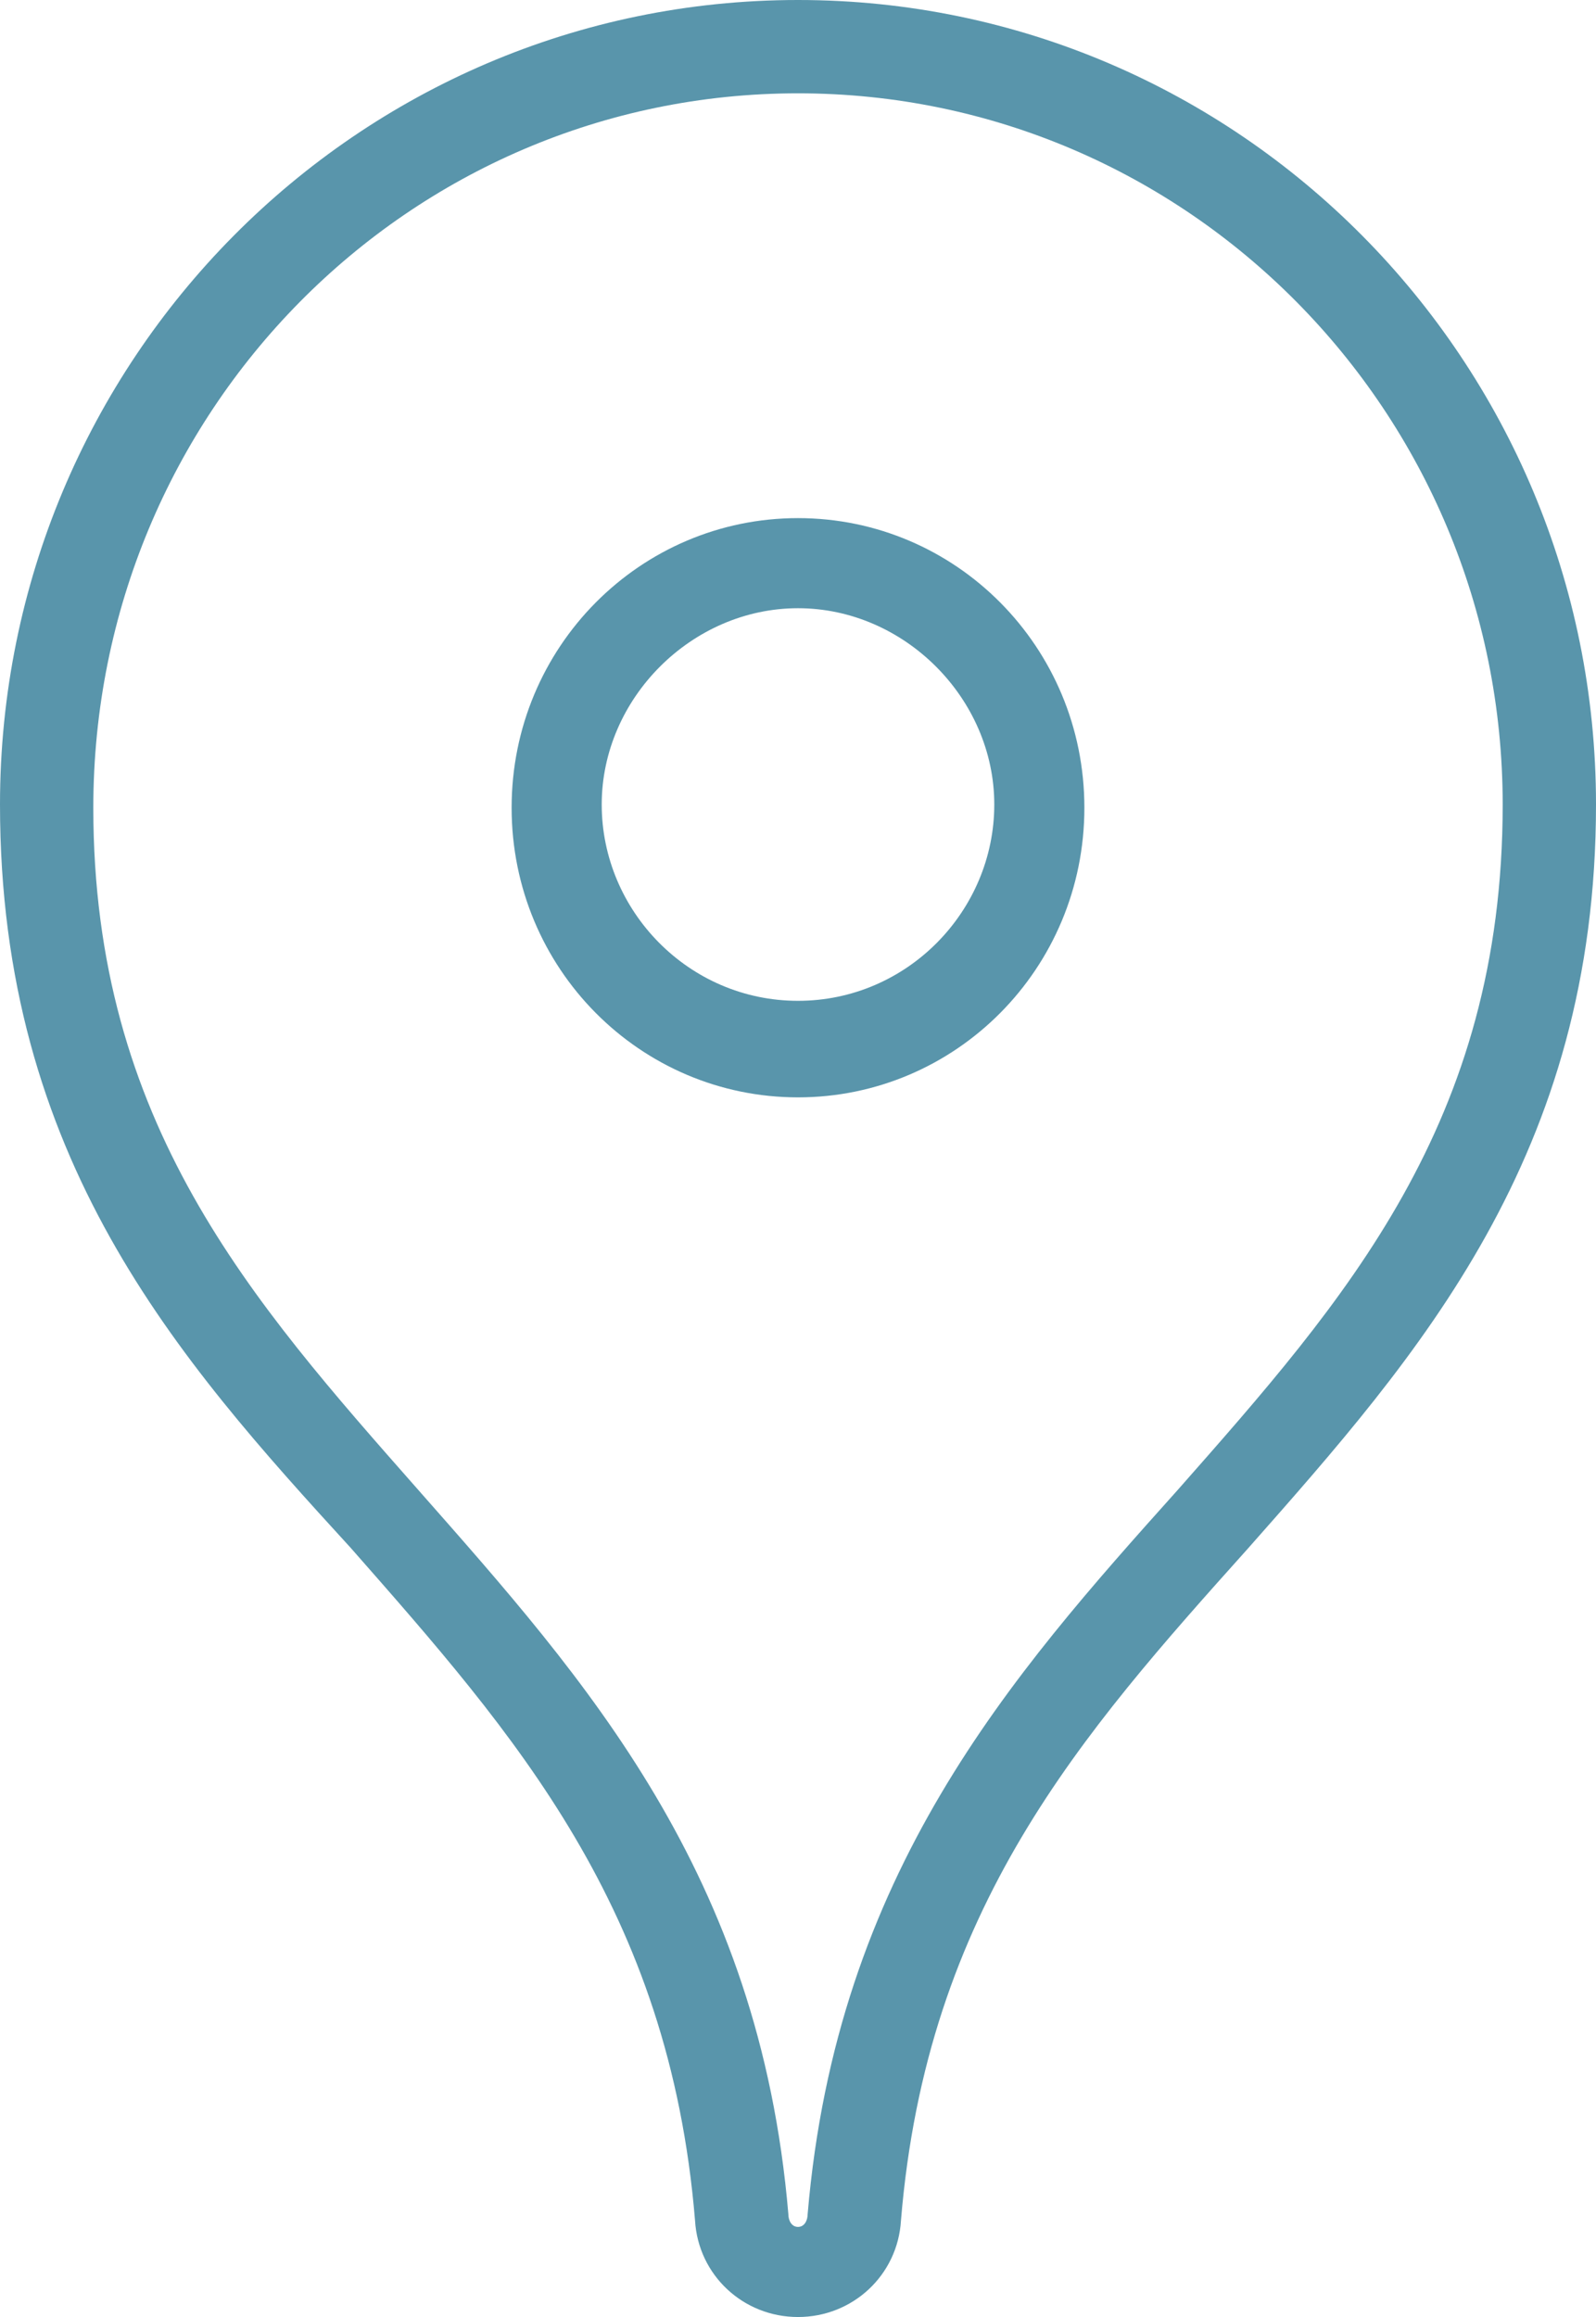 <?xml version="1.0" encoding="UTF-8"?>
<!-- Generator: Adobe Illustrator 20.0.0, SVG Export Plug-In . SVG Version: 6.00 Build 0)  -->
<svg version="1.1" id="Layer_1" xmlns="http://www.w3.org/2000/svg" xmlns:xlink="http://www.w3.org/1999/xlink" x="0px" y="0px" viewBox="0 0 49.6 72" style="enable-background:new 0 0 49.6 72;" xml:space="preserve">
<style type="text/css">
	.st0{fill:#5995AB;}
</style>
<g>
	<g>
		<path class="st0" d="M24.8,72c-1.7,0-3.1-1.3-3.2-3c-0.8-9.7-5.6-15.1-10.7-20.9C5.5,42.2,0,36,0,25C0,11.2,11.1,0,24.8,0    s24.8,11.2,24.8,25c0,10.9-5.5,17.1-10.8,23.1C33.6,53.9,28.8,59.3,28,69C27.9,70.7,26.5,72,24.8,72z M24.8,2.9    c-12.1,0-21.9,9.9-21.9,22.2c0,9.8,4.9,15.3,10.1,21.2s10.6,11.9,11.5,22.5c0,0.2,0.1,0.4,0.3,0.4s0.3-0.2,0.3-0.4    c0.9-10.6,6.3-16.7,11.5-22.5c5.2-5.9,10.1-11.4,10.1-21.3C46.7,12.8,36.9,2.9,24.8,2.9z"/>
	</g>
	<g>
		<path class="st0" d="M24.8,34.1c-4.9,0-8.9-4-8.9-9s4-9,8.9-9s8.9,4,8.9,9S29.7,34.1,24.8,34.1z M24.8,18.9    c-3.3,0-6.1,2.8-6.1,6.1s2.7,6.1,6.1,6.1s6.1-2.8,6.1-6.1S28.1,18.9,24.8,18.9z"/>
	</g>
</g>
</svg>
